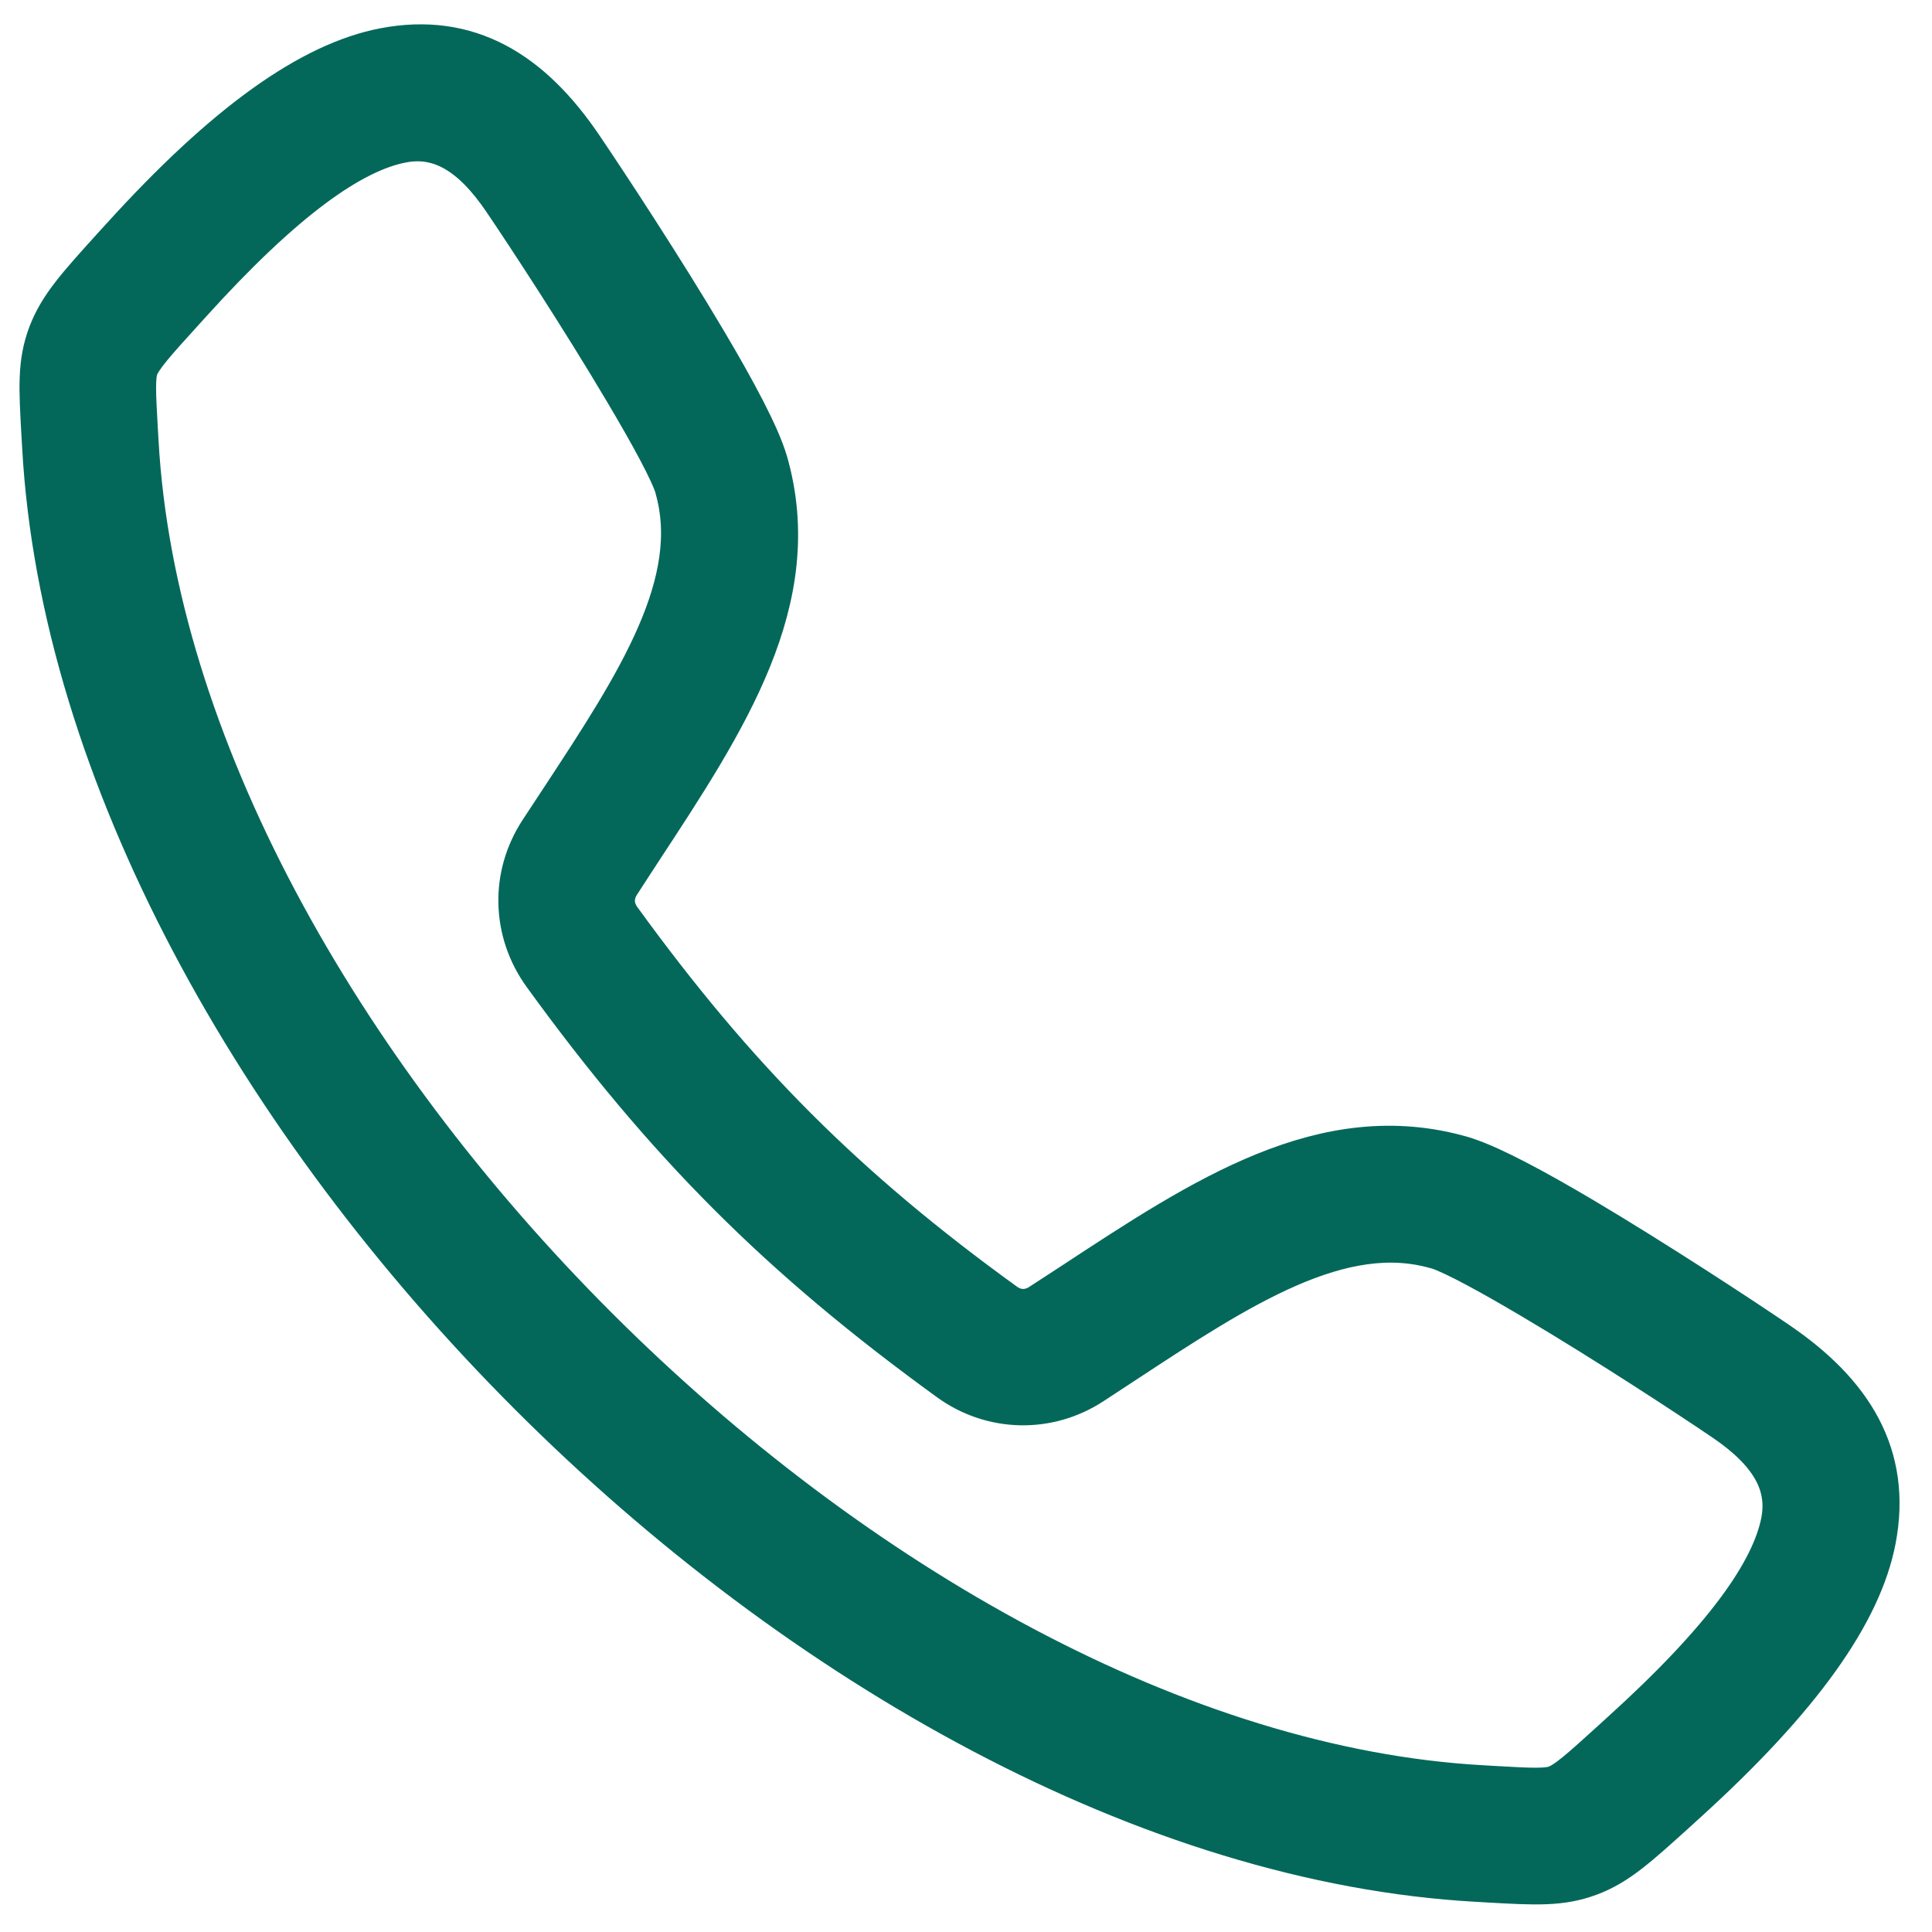 <svg width="33" height="33" viewBox="0 0 33 33" fill="none" xmlns="http://www.w3.org/2000/svg">
<path fill-rule="evenodd" clip-rule="evenodd" d="M0.878 7.628L0.866 7.423C0.821 6.62 0.797 6.216 0.97 5.758C1.139 5.314 1.437 4.985 2.035 4.324L2.171 4.175C3.966 2.192 5.395 1.203 6.592 0.974C7.958 0.713 8.975 1.34 9.819 2.584C10.239 3.203 11.209 4.678 11.942 5.918C12.433 6.745 12.837 7.503 12.959 7.924H12.96C13.616 10.202 12.289 12.221 10.825 14.449C10.753 14.56 10.666 14.692 10.46 15.011C10.38 15.134 10.341 15.27 10.345 15.403C10.348 15.533 10.394 15.665 10.48 15.785C11.474 17.155 12.437 18.307 13.495 19.366C14.553 20.424 15.704 21.389 17.076 22.381C17.196 22.468 17.33 22.513 17.458 22.516C17.59 22.52 17.725 22.482 17.85 22.402C18.169 22.194 18.301 22.108 18.412 22.036C20.641 20.572 22.66 19.245 24.937 19.901C24.961 19.907 24.985 19.916 25.01 19.925C25.442 20.069 26.161 20.456 26.944 20.919C28.184 21.654 29.66 22.622 30.277 23.043C31.521 23.888 32.149 24.904 31.887 26.271C31.658 27.468 30.669 28.897 28.687 30.692L28.538 30.828C27.877 31.426 27.547 31.726 27.103 31.892C26.645 32.064 26.241 32.042 25.438 31.997L25.233 31.985C19.712 31.677 13.771 28.344 9.147 23.718C4.519 19.089 1.185 13.148 0.878 7.628ZM2.197 7.349L2.209 7.553C2.497 12.732 5.676 18.357 10.088 22.77C14.502 27.184 20.125 30.363 25.305 30.651L25.509 30.663C26.129 30.698 26.439 30.717 26.632 30.642C26.845 30.563 27.11 30.322 27.643 29.838L27.792 29.702C29.542 28.119 30.399 26.932 30.576 26.017C30.72 25.269 30.314 24.672 29.53 24.14C28.94 23.739 27.513 22.803 26.264 22.064C25.546 21.639 24.915 21.292 24.611 21.191C24.597 21.188 24.585 21.186 24.571 21.181C22.875 20.692 21.1 21.857 19.142 23.143C18.88 23.314 18.634 23.476 18.575 23.515C18.221 23.746 17.824 23.854 17.427 23.845C17.028 23.835 16.634 23.706 16.294 23.458C14.861 22.419 13.656 21.413 12.551 20.307C11.446 19.202 10.439 17.998 9.4 16.564C9.153 16.222 9.023 15.83 9.013 15.431C9.002 15.034 9.112 14.637 9.342 14.283C9.381 14.222 9.544 13.978 9.715 13.716C11.001 11.758 12.166 9.983 11.677 8.287H11.679C11.595 8.001 11.238 7.347 10.792 6.596C10.052 5.347 9.117 3.92 8.716 3.33C8.184 2.546 7.585 2.14 6.84 2.284C5.922 2.459 4.737 3.318 3.154 5.068L3.019 5.217C2.536 5.749 2.295 6.015 2.214 6.228C2.144 6.421 2.162 6.731 2.197 7.349Z" fill="#03685A" stroke="#03685A" stroke-linejoin="bevel"/>
</svg>
